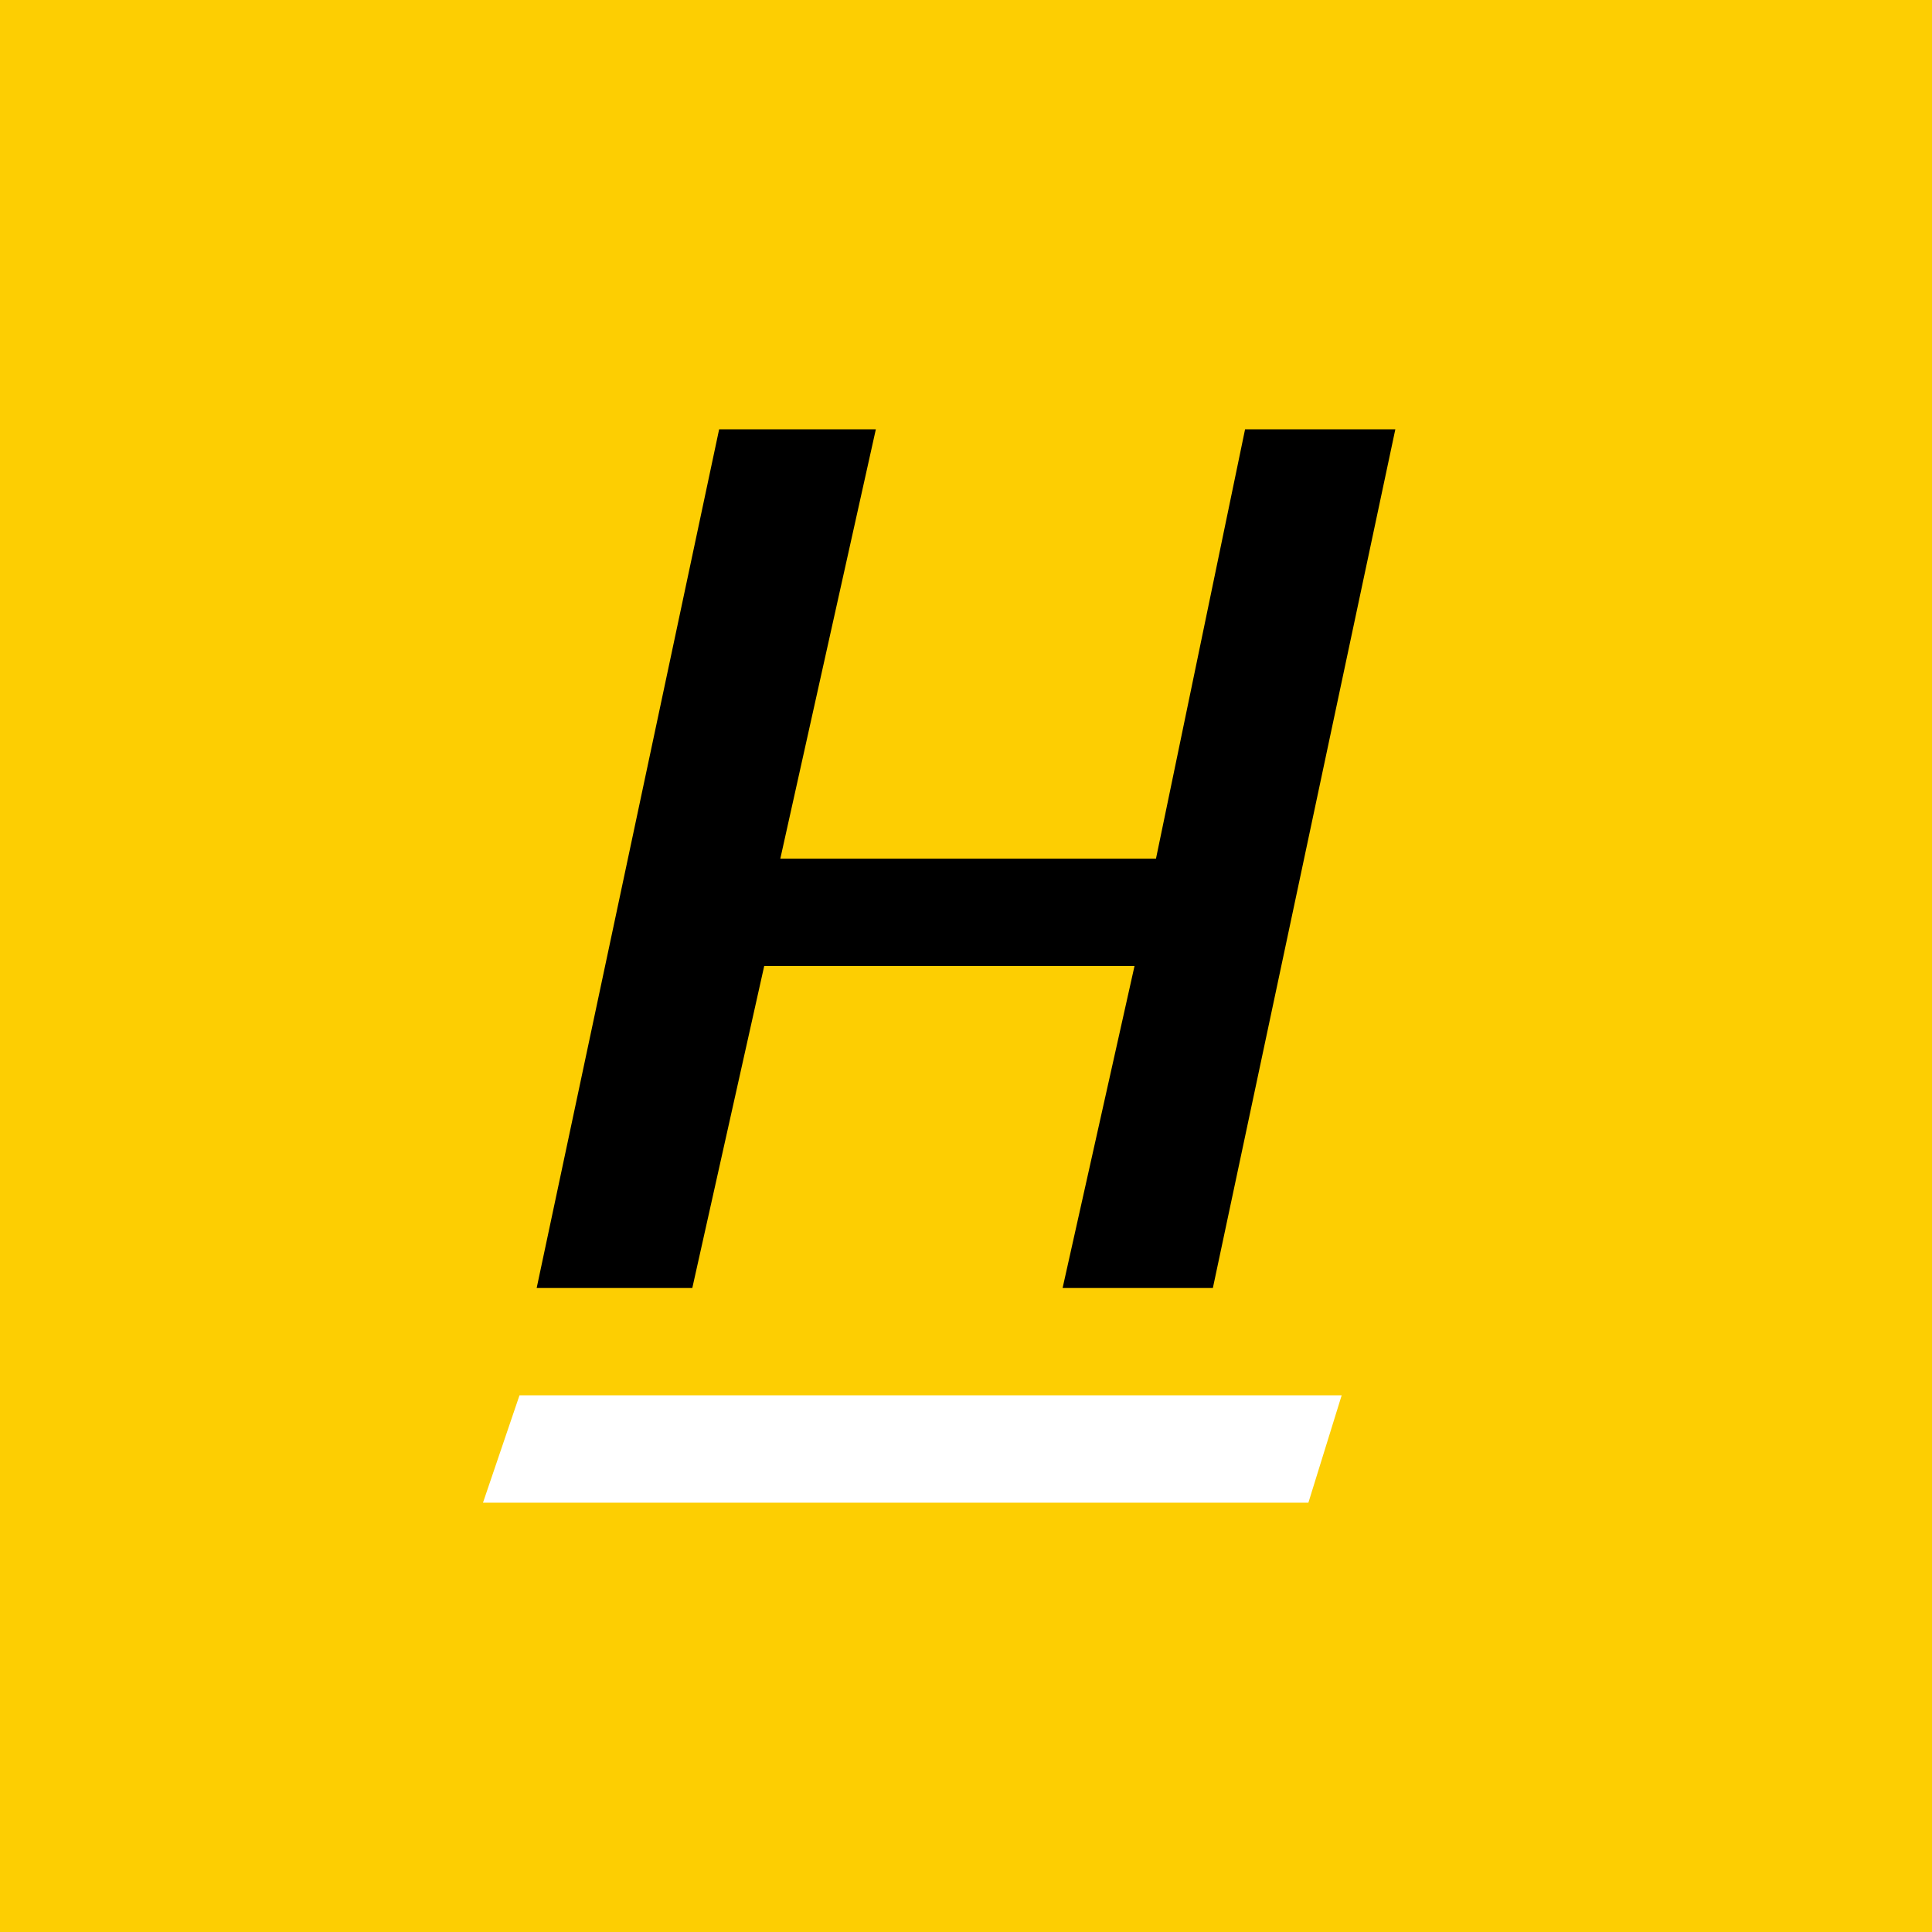 <svg xmlns="http://www.w3.org/2000/svg" width="18" height="18" viewBox="0 0 18 18"><path fill="#FDCE02" d="M0 0h18v18H0z"/><path d="M12.19 14H4.5l.34-1h7.66l-.31 1z" fill="#fff"/><path d="M11.6 4l-.83 4h-3.5l.89-4H6.7L5 12h1.45l.67-3h3.45l-.67 3h1.4L13 4h-1.4z"/></svg>